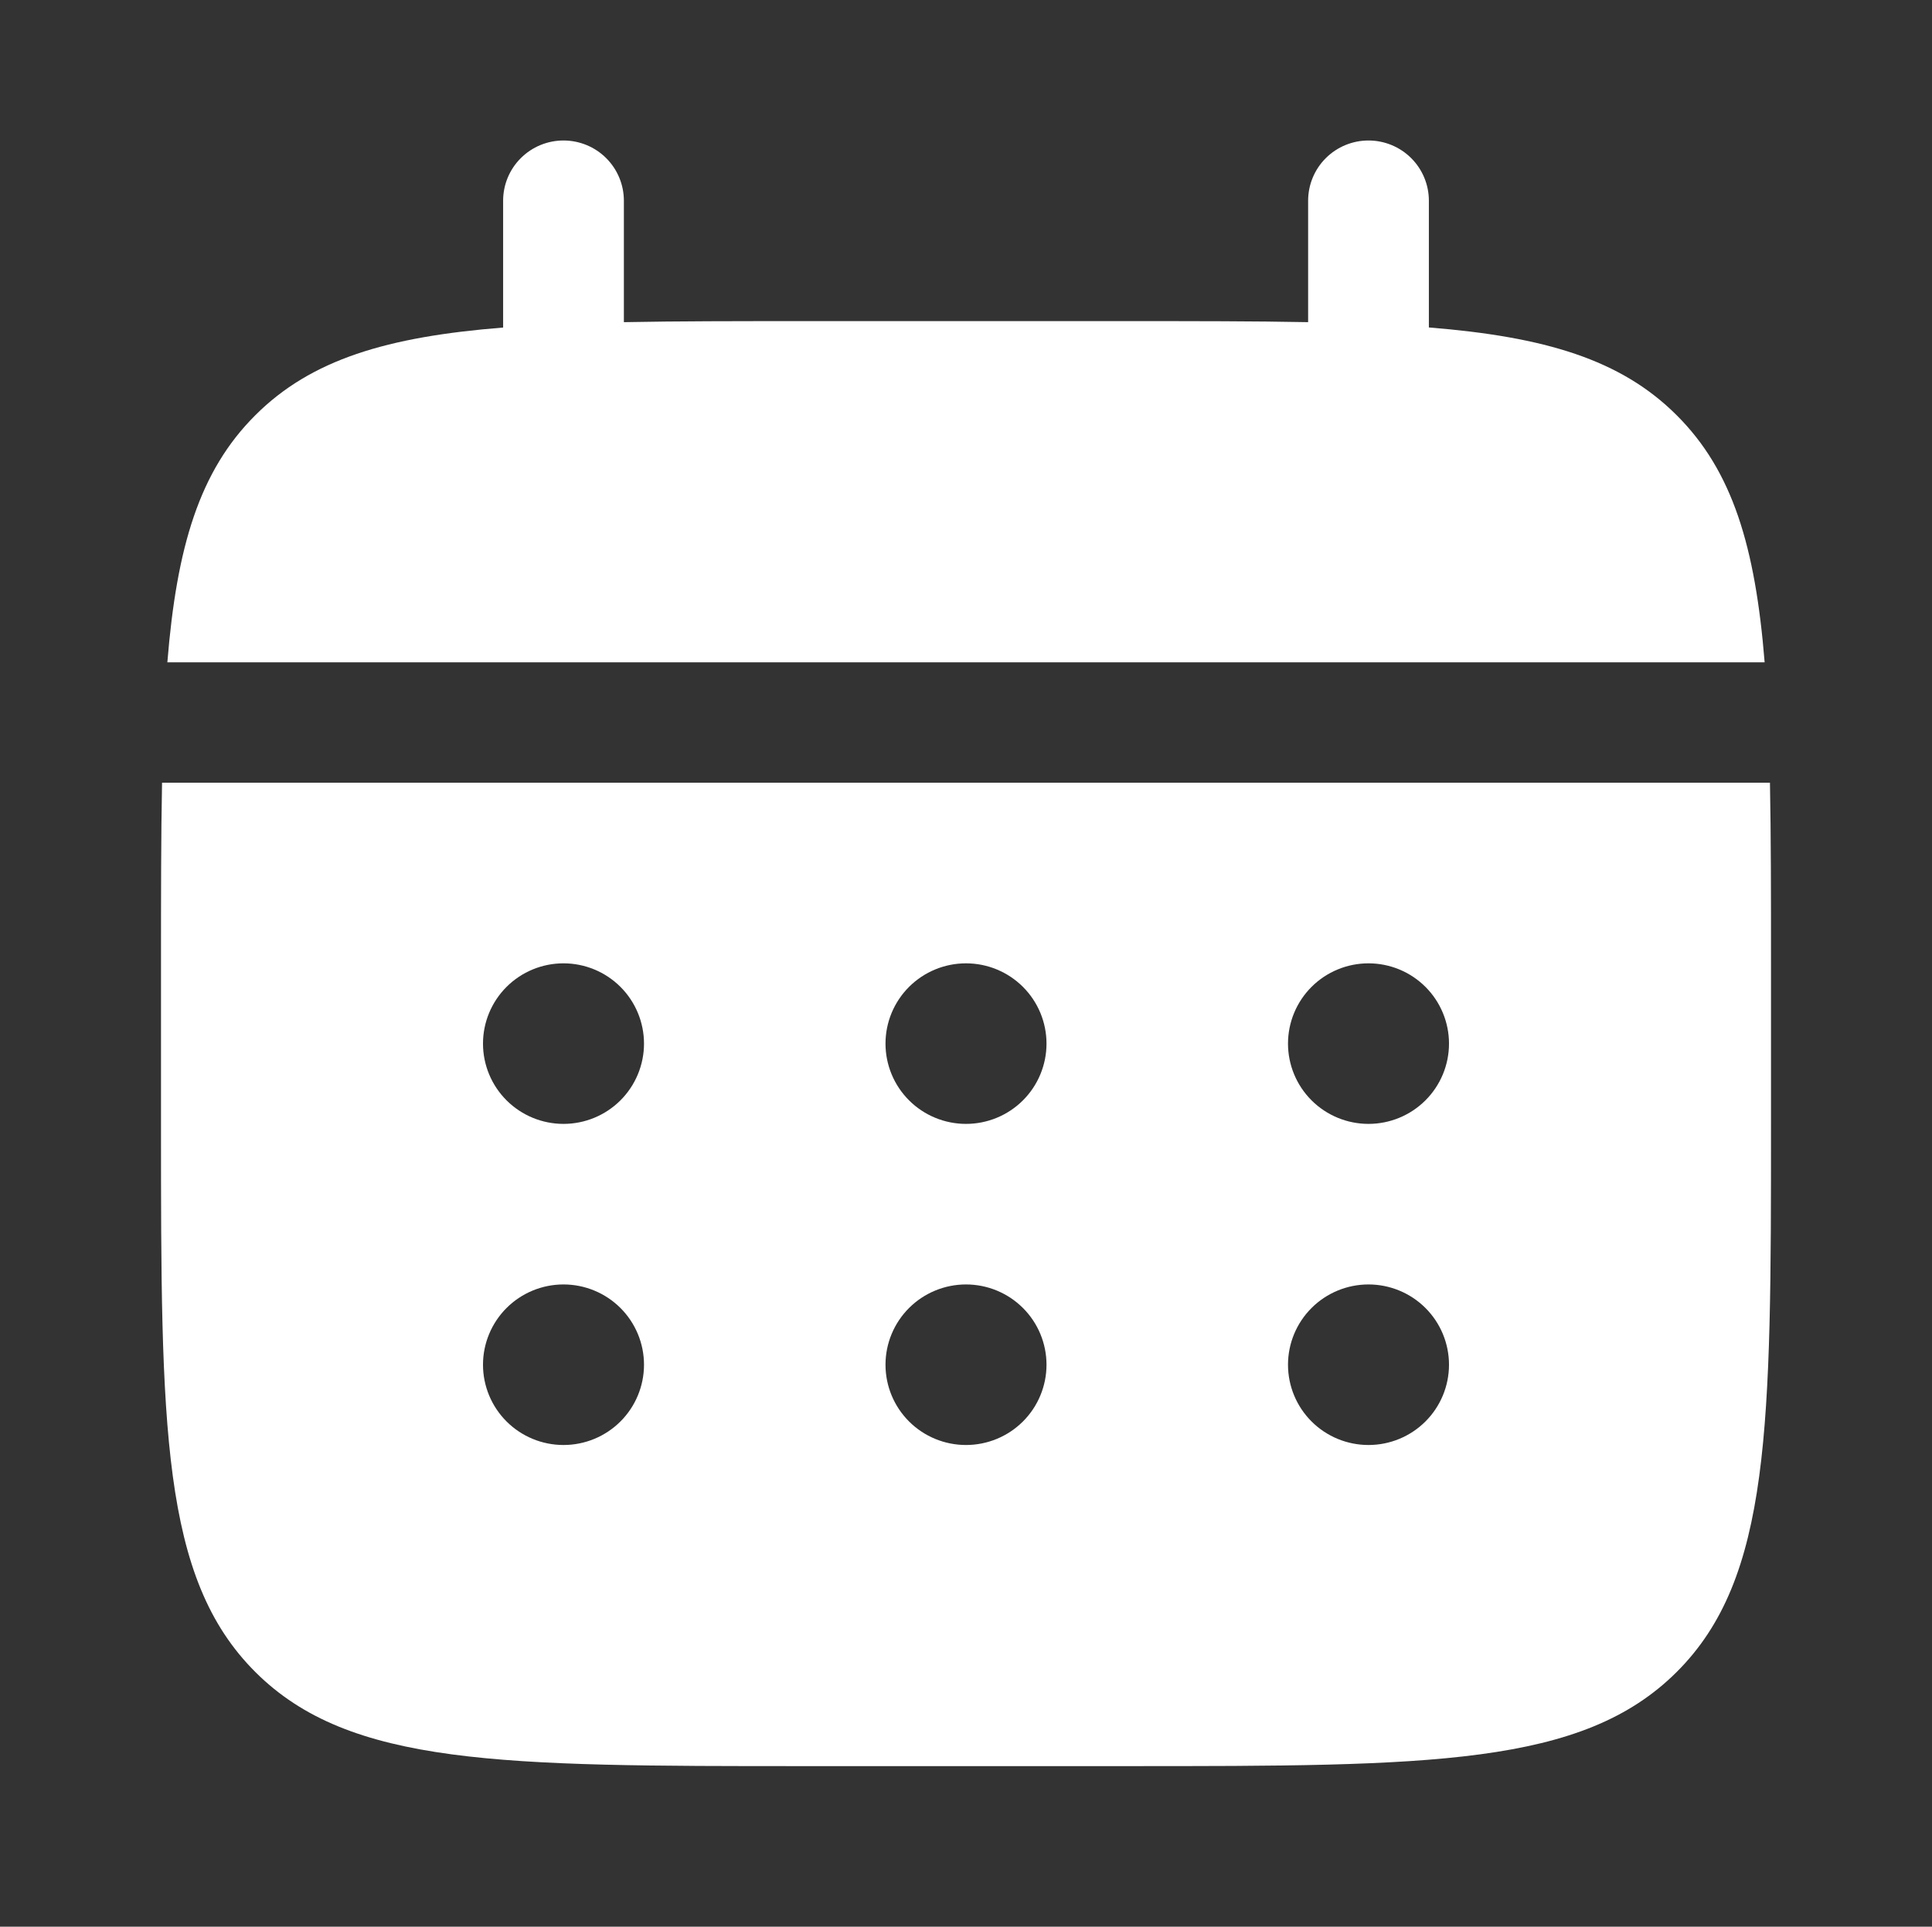 <svg width="389" height="388" viewBox="0 0 389 388" fill="none" xmlns="http://www.w3.org/2000/svg">
<rect x="0" y="0" width="389" height="388" fill="#333333" stroke="none"/>
<path d="M125.615 40.418C125.615 37.202 124.334 34.118 122.054 31.844C119.774 29.57 116.683 28.293 113.458 28.293C110.234 28.293 107.143 29.57 104.863 31.844C102.583 34.118 101.302 37.202 101.302 40.418V65.961C77.962 67.82 62.662 72.379 51.413 83.615C40.148 94.835 35.577 110.112 33.697 133.376H355.303C353.423 110.096 348.852 94.835 337.587 83.615C326.339 72.379 311.022 67.82 287.698 65.945V40.418C287.698 37.202 286.417 34.118 284.138 31.844C281.858 29.57 278.766 28.293 275.542 28.293C272.318 28.293 269.226 29.57 266.946 31.844C264.666 34.118 263.386 37.202 263.386 40.418V64.878C252.607 64.668 240.516 64.668 226.917 64.668H162.083C148.485 64.668 136.393 64.668 125.615 64.878V40.418Z" fill="white"/>
<path fill-rule="evenodd" clip-rule="evenodd" d="M32.417 194C32.417 180.436 32.417 168.376 32.628 157.625H356.373C356.584 168.376 356.584 180.436 356.584 194V226.333C356.584 287.298 356.584 317.788 337.587 336.719C318.591 355.65 288.039 355.667 226.917 355.667H162.084C100.962 355.667 70.393 355.667 51.413 336.719C32.433 317.772 32.417 287.298 32.417 226.333V194ZM275.542 226.333C279.841 226.333 283.963 224.63 287.003 221.598C290.043 218.566 291.75 214.454 291.75 210.167C291.75 205.879 290.043 201.767 287.003 198.735C283.963 195.703 279.841 194 275.542 194C271.243 194 267.121 195.703 264.081 198.735C261.041 201.767 259.334 205.879 259.334 210.167C259.334 214.454 261.041 218.566 264.081 221.598C267.121 224.63 271.243 226.333 275.542 226.333ZM275.542 291C279.841 291 283.963 289.297 287.003 286.265C290.043 283.233 291.75 279.121 291.75 274.833C291.75 270.546 290.043 266.434 287.003 263.402C283.963 260.37 279.841 258.667 275.542 258.667C271.243 258.667 267.121 260.37 264.081 263.402C261.041 266.434 259.334 270.546 259.334 274.833C259.334 279.121 261.041 283.233 264.081 286.265C267.121 289.297 271.243 291 275.542 291ZM210.709 210.167C210.709 214.454 209.001 218.566 205.961 221.598C202.922 224.63 198.799 226.333 194.5 226.333C190.202 226.333 186.079 224.63 183.039 221.598C180 218.566 178.292 214.454 178.292 210.167C178.292 205.879 180 201.767 183.039 198.735C186.079 195.703 190.202 194 194.5 194C198.799 194 202.922 195.703 205.961 198.735C209.001 201.767 210.709 205.879 210.709 210.167ZM210.709 274.833C210.709 279.121 209.001 283.233 205.961 286.265C202.922 289.297 198.799 291 194.5 291C190.202 291 186.079 289.297 183.039 286.265C180 283.233 178.292 279.121 178.292 274.833C178.292 270.546 180 266.434 183.039 263.402C186.079 260.37 190.202 258.667 194.5 258.667C198.799 258.667 202.922 260.37 205.961 263.402C209.001 266.434 210.709 270.546 210.709 274.833ZM113.459 226.333C117.757 226.333 121.88 224.63 124.92 221.598C127.959 218.566 129.667 214.454 129.667 210.167C129.667 205.879 127.959 201.767 124.92 198.735C121.88 195.703 117.757 194 113.459 194C109.16 194 105.037 195.703 101.998 198.735C98.958 201.767 97.25 205.879 97.25 210.167C97.25 214.454 98.958 218.566 101.998 221.598C105.037 224.63 109.16 226.333 113.459 226.333ZM113.459 291C117.757 291 121.88 289.297 124.92 286.265C127.959 283.233 129.667 279.121 129.667 274.833C129.667 270.546 127.959 266.434 124.92 263.402C121.88 260.37 117.757 258.667 113.459 258.667C109.16 258.667 105.037 260.37 101.998 263.402C98.958 266.434 97.25 270.546 97.25 274.833C97.25 279.121 98.958 283.233 101.998 286.265C105.037 289.297 109.16 291 113.459 291Z" fill="white"/>
</svg>
